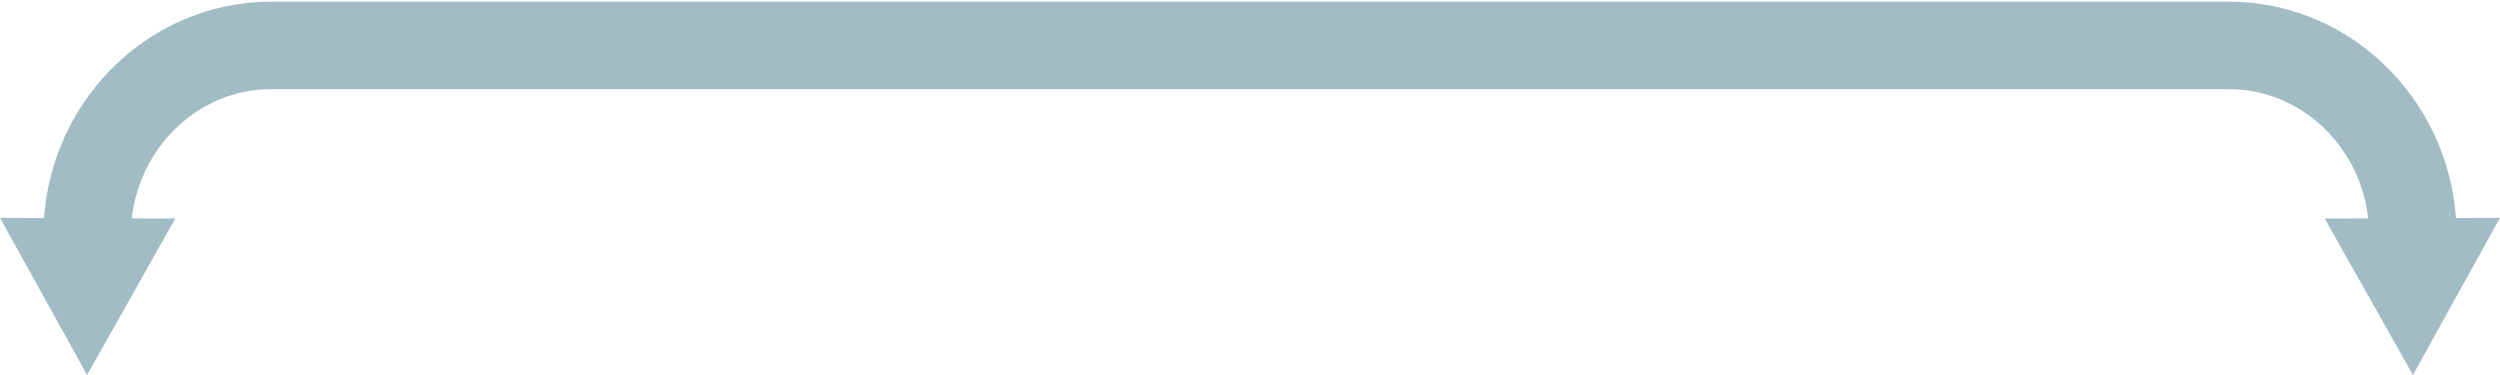 <?xml version="1.0" encoding="UTF-8"?>
<svg xmlns="http://www.w3.org/2000/svg" xmlns:xlink="http://www.w3.org/1999/xlink" id="Group_1000" data-name="Group 1000" width="400" height="60" viewBox="0 0 400 60">
  <defs>
    <clipPath id="clip-path">
      <rect id="Rectangle_573" data-name="Rectangle 573" width="400" height="60" fill="none"></rect>
    </clipPath>
  </defs>
  <g id="Group_999" data-name="Group 999" clip-path="url(#clip-path)">
    <g id="Group_998" data-name="Group 998">
      <g id="Group_997" data-name="Group 997" clip-path="url(#clip-path)">
        <g id="Group_996" data-name="Group 996" opacity="0.5">
          <g id="Group_995" data-name="Group 995">
            <g id="Group_994" data-name="Group 994" clip-path="url(#clip-path)">
              <path id="Path_338" data-name="Path 338" d="M13.874,38.891V37.463C13.874,20.638,27.077,7,43.365,7H356.513c16.288,0,29.492,13.638,29.492,30.463v1.429" transform="translate(0.06 0.262)" fill="none" stroke="#45798c" stroke-miterlimit="10" stroke-width="14"></path>
              <path id="Path_339" data-name="Path 339" d="M28.045,33.71,13.934,58.741,0,33.6Z" transform="translate(0 1.259)" fill="#45798c"></path>
              <path id="Path_340" data-name="Path 340" d="M370.344,33.71l14.11,25.032L398.388,33.6Z" transform="translate(1.611 1.259)" fill="#45798c"></path>
            </g>
          </g>
        </g>
      </g>
    </g>
  </g>
</svg>
